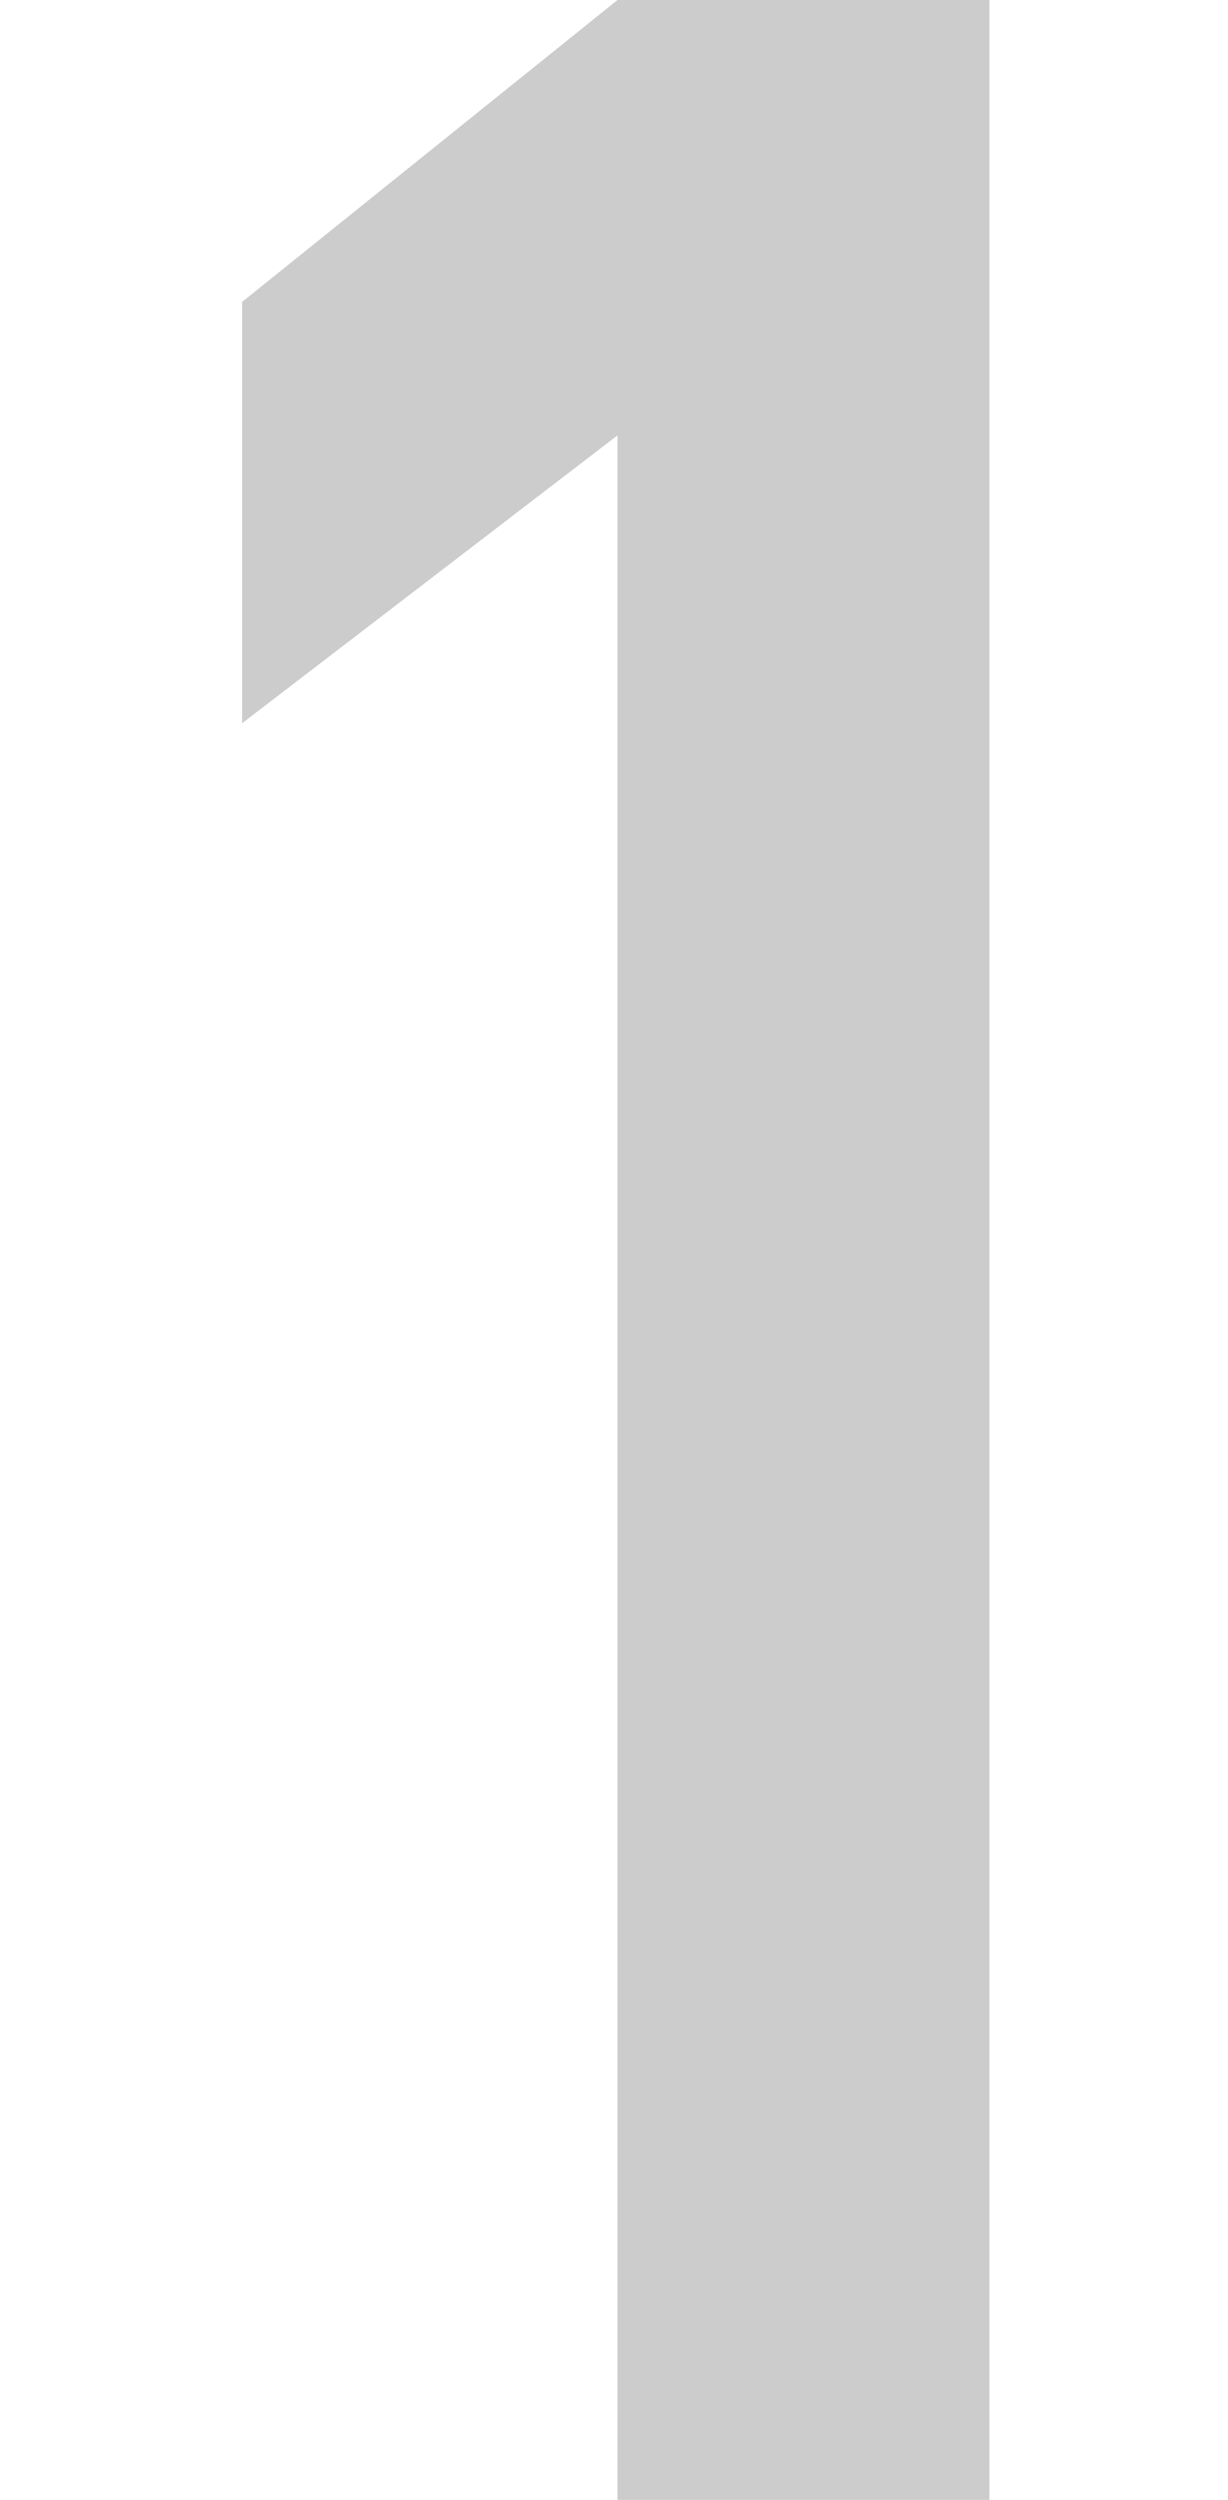 <?xml version="1.0" encoding="UTF-8"?>
<svg id="_レイヤー_2" xmlns="http://www.w3.org/2000/svg" version="1.1" viewBox="0 0 35 71.2">
  <!-- Generator: Adobe Illustrator 29.4.0, SVG Export Plug-In . SVG Version: 2.1.0 Build 152)  -->
  <defs>
    <style>
      .st0 {
        fill: #ccc;
      }
    </style>
  </defs>
  <g id="_レイヤー_1-2">
    <path class="st0" d="M17.6,71.2V12.4l-10.7,8.2v-12L17.6,0h10.6v71.2s-10.6,0-10.6,0Z"/>
  </g>
</svg>